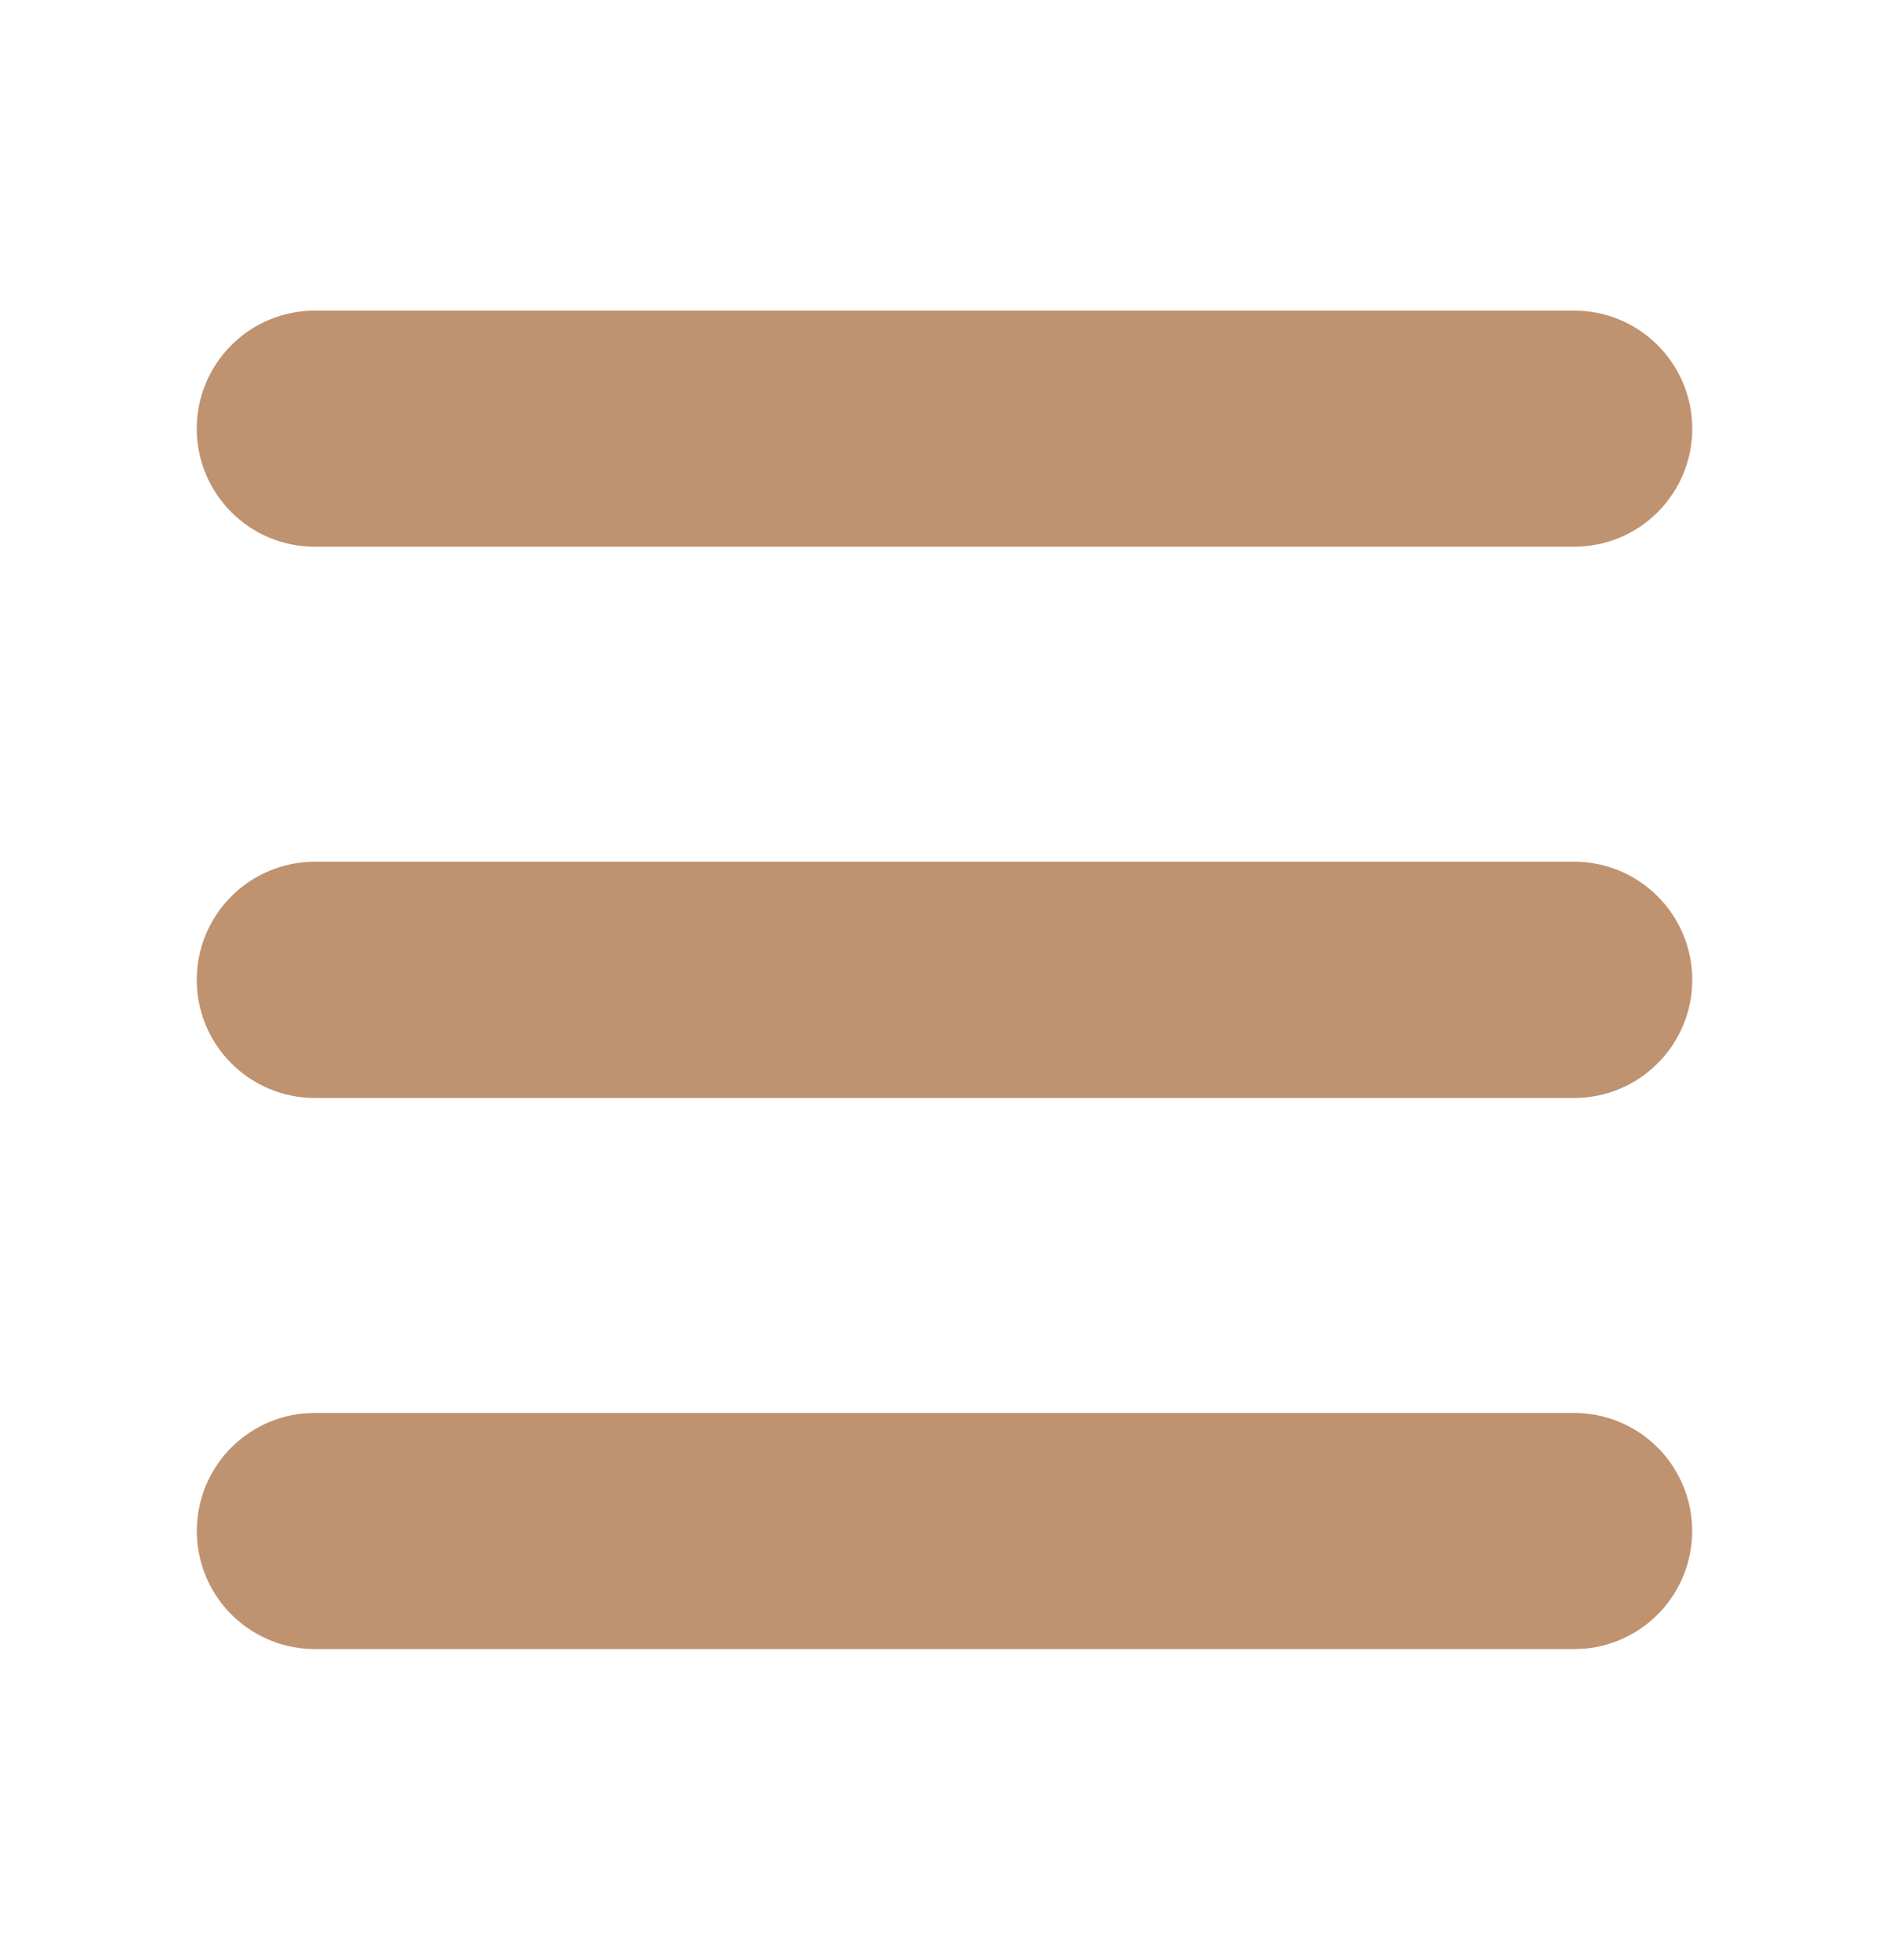 <svg width="27" height="28" viewBox="0 0 27 28" fill="none" xmlns="http://www.w3.org/2000/svg">
<g id="mingcute:menu-fill" clip-path="url(#clip0_431_1066)">
<g id="Group">
<path id="Vector" d="M22.5 20.188C22.933 20.188 23.35 20.355 23.664 20.654C23.977 20.953 24.164 21.361 24.185 21.794C24.206 22.227 24.059 22.651 23.776 22.979C23.492 23.307 23.093 23.513 22.662 23.555L22.5 23.562H4.5C4.067 23.562 3.65 23.395 3.336 23.096C3.023 22.797 2.836 22.389 2.815 21.956C2.794 21.523 2.941 21.099 3.224 20.771C3.508 20.443 3.907 20.237 4.338 20.195L4.5 20.188H22.5ZM22.5 12.312C22.948 12.312 23.377 12.49 23.693 12.807C24.01 13.123 24.188 13.552 24.188 14C24.188 14.448 24.01 14.877 23.693 15.193C23.377 15.51 22.948 15.688 22.5 15.688H4.5C4.052 15.688 3.623 15.51 3.307 15.193C2.99 14.877 2.812 14.448 2.812 14C2.812 13.552 2.99 13.123 3.307 12.807C3.623 12.49 4.052 12.312 4.5 12.312H22.5ZM22.5 4.438C22.948 4.438 23.377 4.615 23.693 4.932C24.01 5.248 24.188 5.677 24.188 6.125C24.188 6.573 24.01 7.002 23.693 7.318C23.377 7.635 22.948 7.812 22.5 7.812H4.5C4.052 7.812 3.623 7.635 3.307 7.318C2.99 7.002 2.812 6.573 2.812 6.125C2.812 5.677 2.99 5.248 3.307 4.932C3.623 4.615 4.052 4.438 4.5 4.438H22.5Z" fill="#BF9270"/>
</g>
</g>
<defs>
<clipPath id="clip0_431_1066">
<rect width="27" height="27" fill="white" transform="translate(0 0.5)"/>
</clipPath>
</defs>
</svg>
